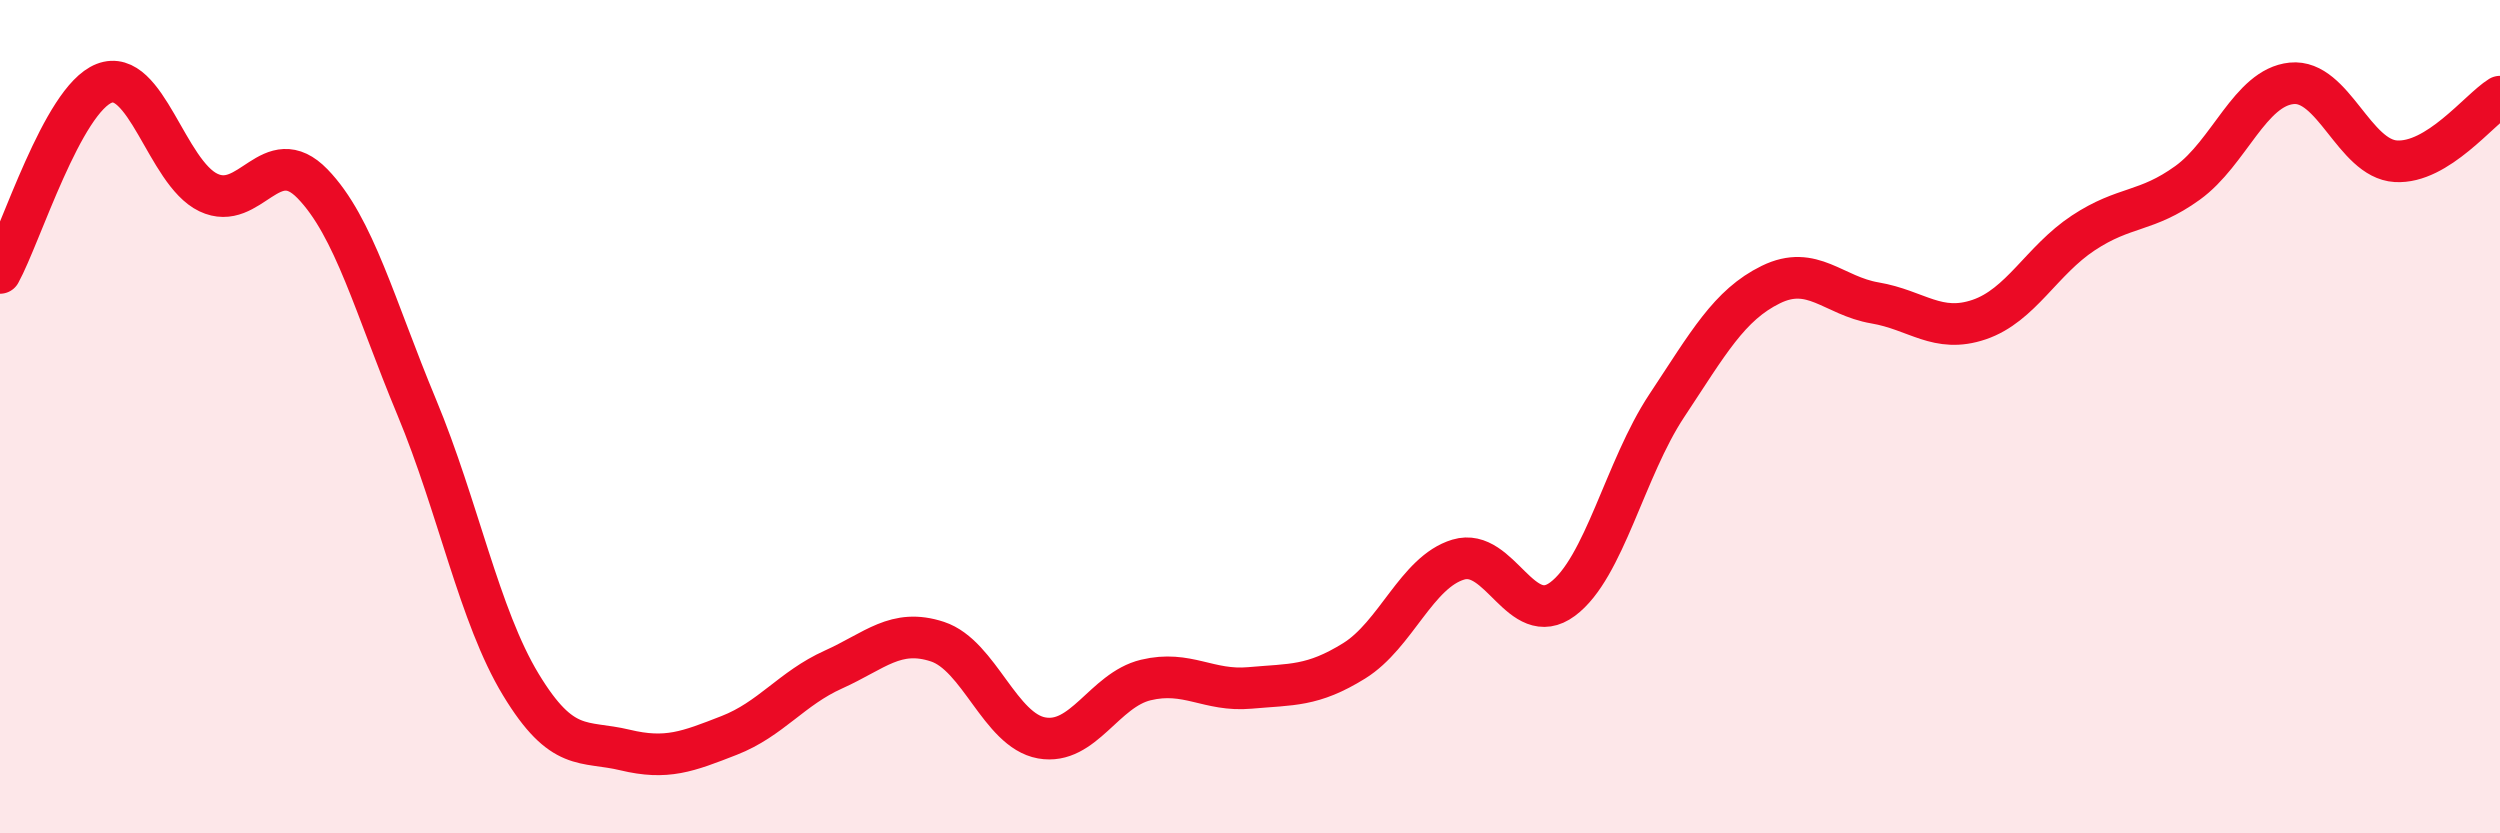 
    <svg width="60" height="20" viewBox="0 0 60 20" xmlns="http://www.w3.org/2000/svg">
      <path
        d="M 0,6.55 C 0.5,5.64 1.5,2.39 2.5,2 C 3.5,1.61 4,4.14 5,4.62 C 6,5.1 6.5,3.38 7.5,4.41 C 8.5,5.44 9,7.37 10,9.77 C 11,12.17 11.5,14.78 12.5,16.43 C 13.5,18.08 14,17.76 15,18 C 16,18.24 16.5,18.04 17.5,17.65 C 18.5,17.26 19,16.52 20,16.07 C 21,15.62 21.5,15.07 22.5,15.4 C 23.5,15.73 24,17.53 25,17.71 C 26,17.89 26.5,16.56 27.5,16.32 C 28.5,16.08 29,16.6 30,16.51 C 31,16.42 31.5,16.48 32.5,15.86 C 33.5,15.24 34,13.73 35,13.43 C 36,13.13 36.5,15.12 37.5,14.38 C 38.5,13.64 39,11.25 40,9.74 C 41,8.23 41.5,7.32 42.5,6.83 C 43.5,6.34 44,7.1 45,7.27 C 46,7.44 46.5,8.01 47.5,7.67 C 48.5,7.33 49,6.25 50,5.59 C 51,4.93 51.5,5.11 52.5,4.39 C 53.5,3.67 54,2.1 55,2 C 56,1.9 56.5,3.81 57.5,3.87 C 58.5,3.93 59.5,2.63 60,2.32L60 20L0 20Z"
        fill="#EB0A25"
        opacity="0.1"
        stroke-linecap="round"
        stroke-linejoin="round"
      />
      <path
        d="M 0,6.55 C 0.5,5.64 1.5,2.39 2.5,2 C 3.5,1.61 4,4.14 5,4.62 C 6,5.1 6.5,3.38 7.5,4.41 C 8.5,5.44 9,7.37 10,9.77 C 11,12.17 11.5,14.78 12.5,16.43 C 13.5,18.08 14,17.76 15,18 C 16,18.24 16.5,18.04 17.5,17.65 C 18.5,17.26 19,16.52 20,16.07 C 21,15.62 21.5,15.07 22.5,15.4 C 23.5,15.73 24,17.53 25,17.71 C 26,17.89 26.5,16.56 27.5,16.32 C 28.5,16.08 29,16.6 30,16.51 C 31,16.42 31.5,16.48 32.5,15.86 C 33.5,15.24 34,13.73 35,13.43 C 36,13.13 36.5,15.12 37.5,14.38 C 38.5,13.64 39,11.25 40,9.74 C 41,8.23 41.5,7.32 42.5,6.83 C 43.5,6.34 44,7.1 45,7.27 C 46,7.44 46.5,8.01 47.5,7.67 C 48.5,7.33 49,6.25 50,5.59 C 51,4.93 51.5,5.11 52.5,4.39 C 53.5,3.67 54,2.1 55,2 C 56,1.9 56.5,3.81 57.5,3.87 C 58.5,3.93 59.5,2.63 60,2.32"
        stroke="#EB0A25"
        stroke-width="1"
        fill="none"
        stroke-linecap="round"
        stroke-linejoin="round"
      />
    </svg>
  